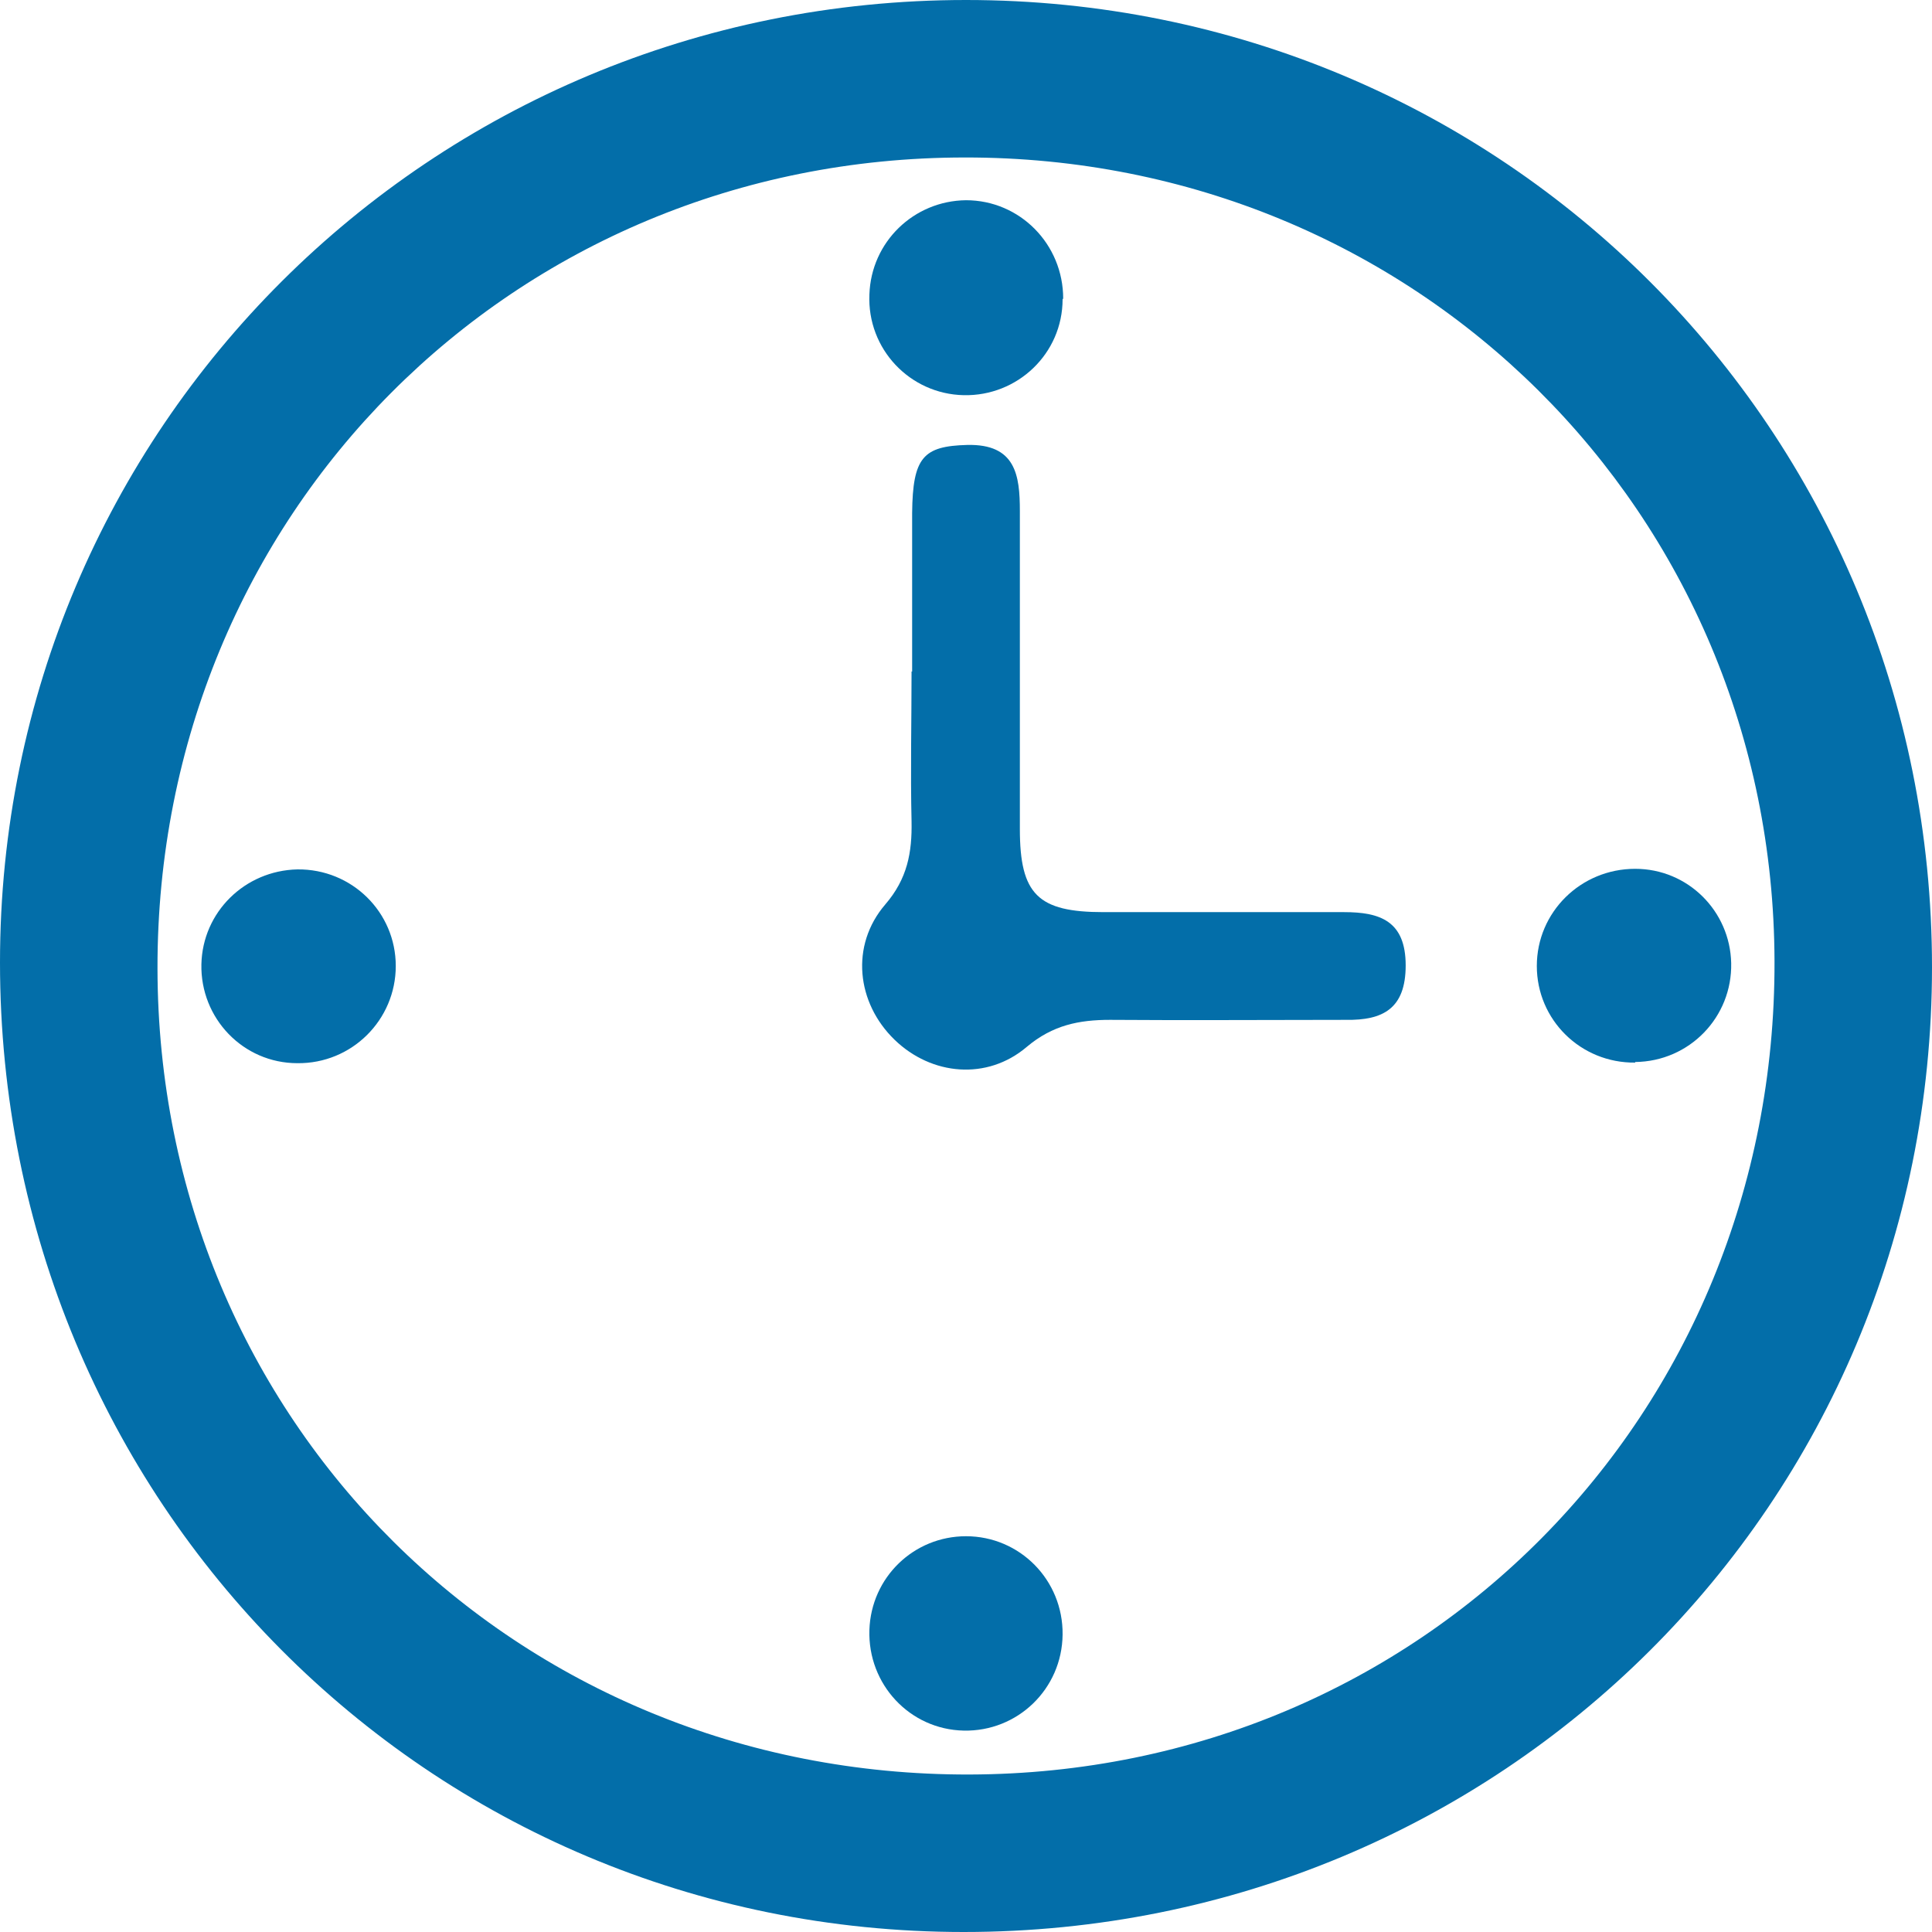 <?xml version="1.0" encoding="UTF-8"?><svg id="_レイヤー_2" xmlns="http://www.w3.org/2000/svg" viewBox="0 0 33 33"><defs><style>.cls-1{fill:#036ea9;stroke-width:0px;}</style></defs><g id="OGP_ログイン_など"><path class="cls-1" d="M16.5,0c9.17,0,16.5,7.34,16.5,16.52,0,9.17-7.35,16.48-16.54,16.48C7.3,33,0,25.64,0,16.44,0,7.32,7.35,0,16.5,0ZM16.56,30.31c7.72-.02,13.77-6.13,13.75-13.89-.02-7.68-6.12-13.74-13.83-13.73-7.73,0-13.8,6.1-13.79,13.85.01,7.73,6.11,13.79,13.87,13.77Z"/><path class="cls-1" d="M15.58,11.47c0-.9,0-1.81,0-2.71.01-.95.19-1.14.94-1.16.83-.02.9.52.9,1.13,0,1.81,0,3.62,0,5.43,0,1.12.31,1.42,1.43,1.42,1.37,0,2.74,0,4.11,0,.61,0,1.05.15,1.05.91,0,.74-.39.94-1.02.93-1.34,0-2.69.01-4.03,0-.53,0-.98.09-1.42.46-.68.58-1.63.49-2.26-.12-.65-.63-.76-1.61-.16-2.31.38-.44.46-.89.45-1.42-.02-.85,0-1.71,0-2.56Z"/><path class="cls-1" d="M18.15,5.11c0,.93-.77,1.66-1.69,1.64-.92-.02-1.65-.79-1.61-1.72.03-.9.76-1.6,1.65-1.61.92,0,1.66.75,1.66,1.68Z"/><path class="cls-1" d="M6.76,16.5c0,.92-.75,1.67-1.68,1.66-.93,0-1.66-.77-1.64-1.69.02-.89.74-1.6,1.64-1.62.93-.01,1.68.73,1.68,1.65Z"/><path class="cls-1" d="M27.93,18.15c-.93.01-1.68-.73-1.68-1.65,0-.92.75-1.66,1.68-1.66.9,0,1.62.72,1.64,1.61.02.92-.71,1.68-1.64,1.69Z"/><path class="cls-1" d="M18.15,27.92c-.01.93-.77,1.66-1.69,1.64-.92-.02-1.64-.79-1.61-1.72.03-.9.76-1.6,1.65-1.6.92,0,1.66.75,1.65,1.68Z"/></g></svg>
